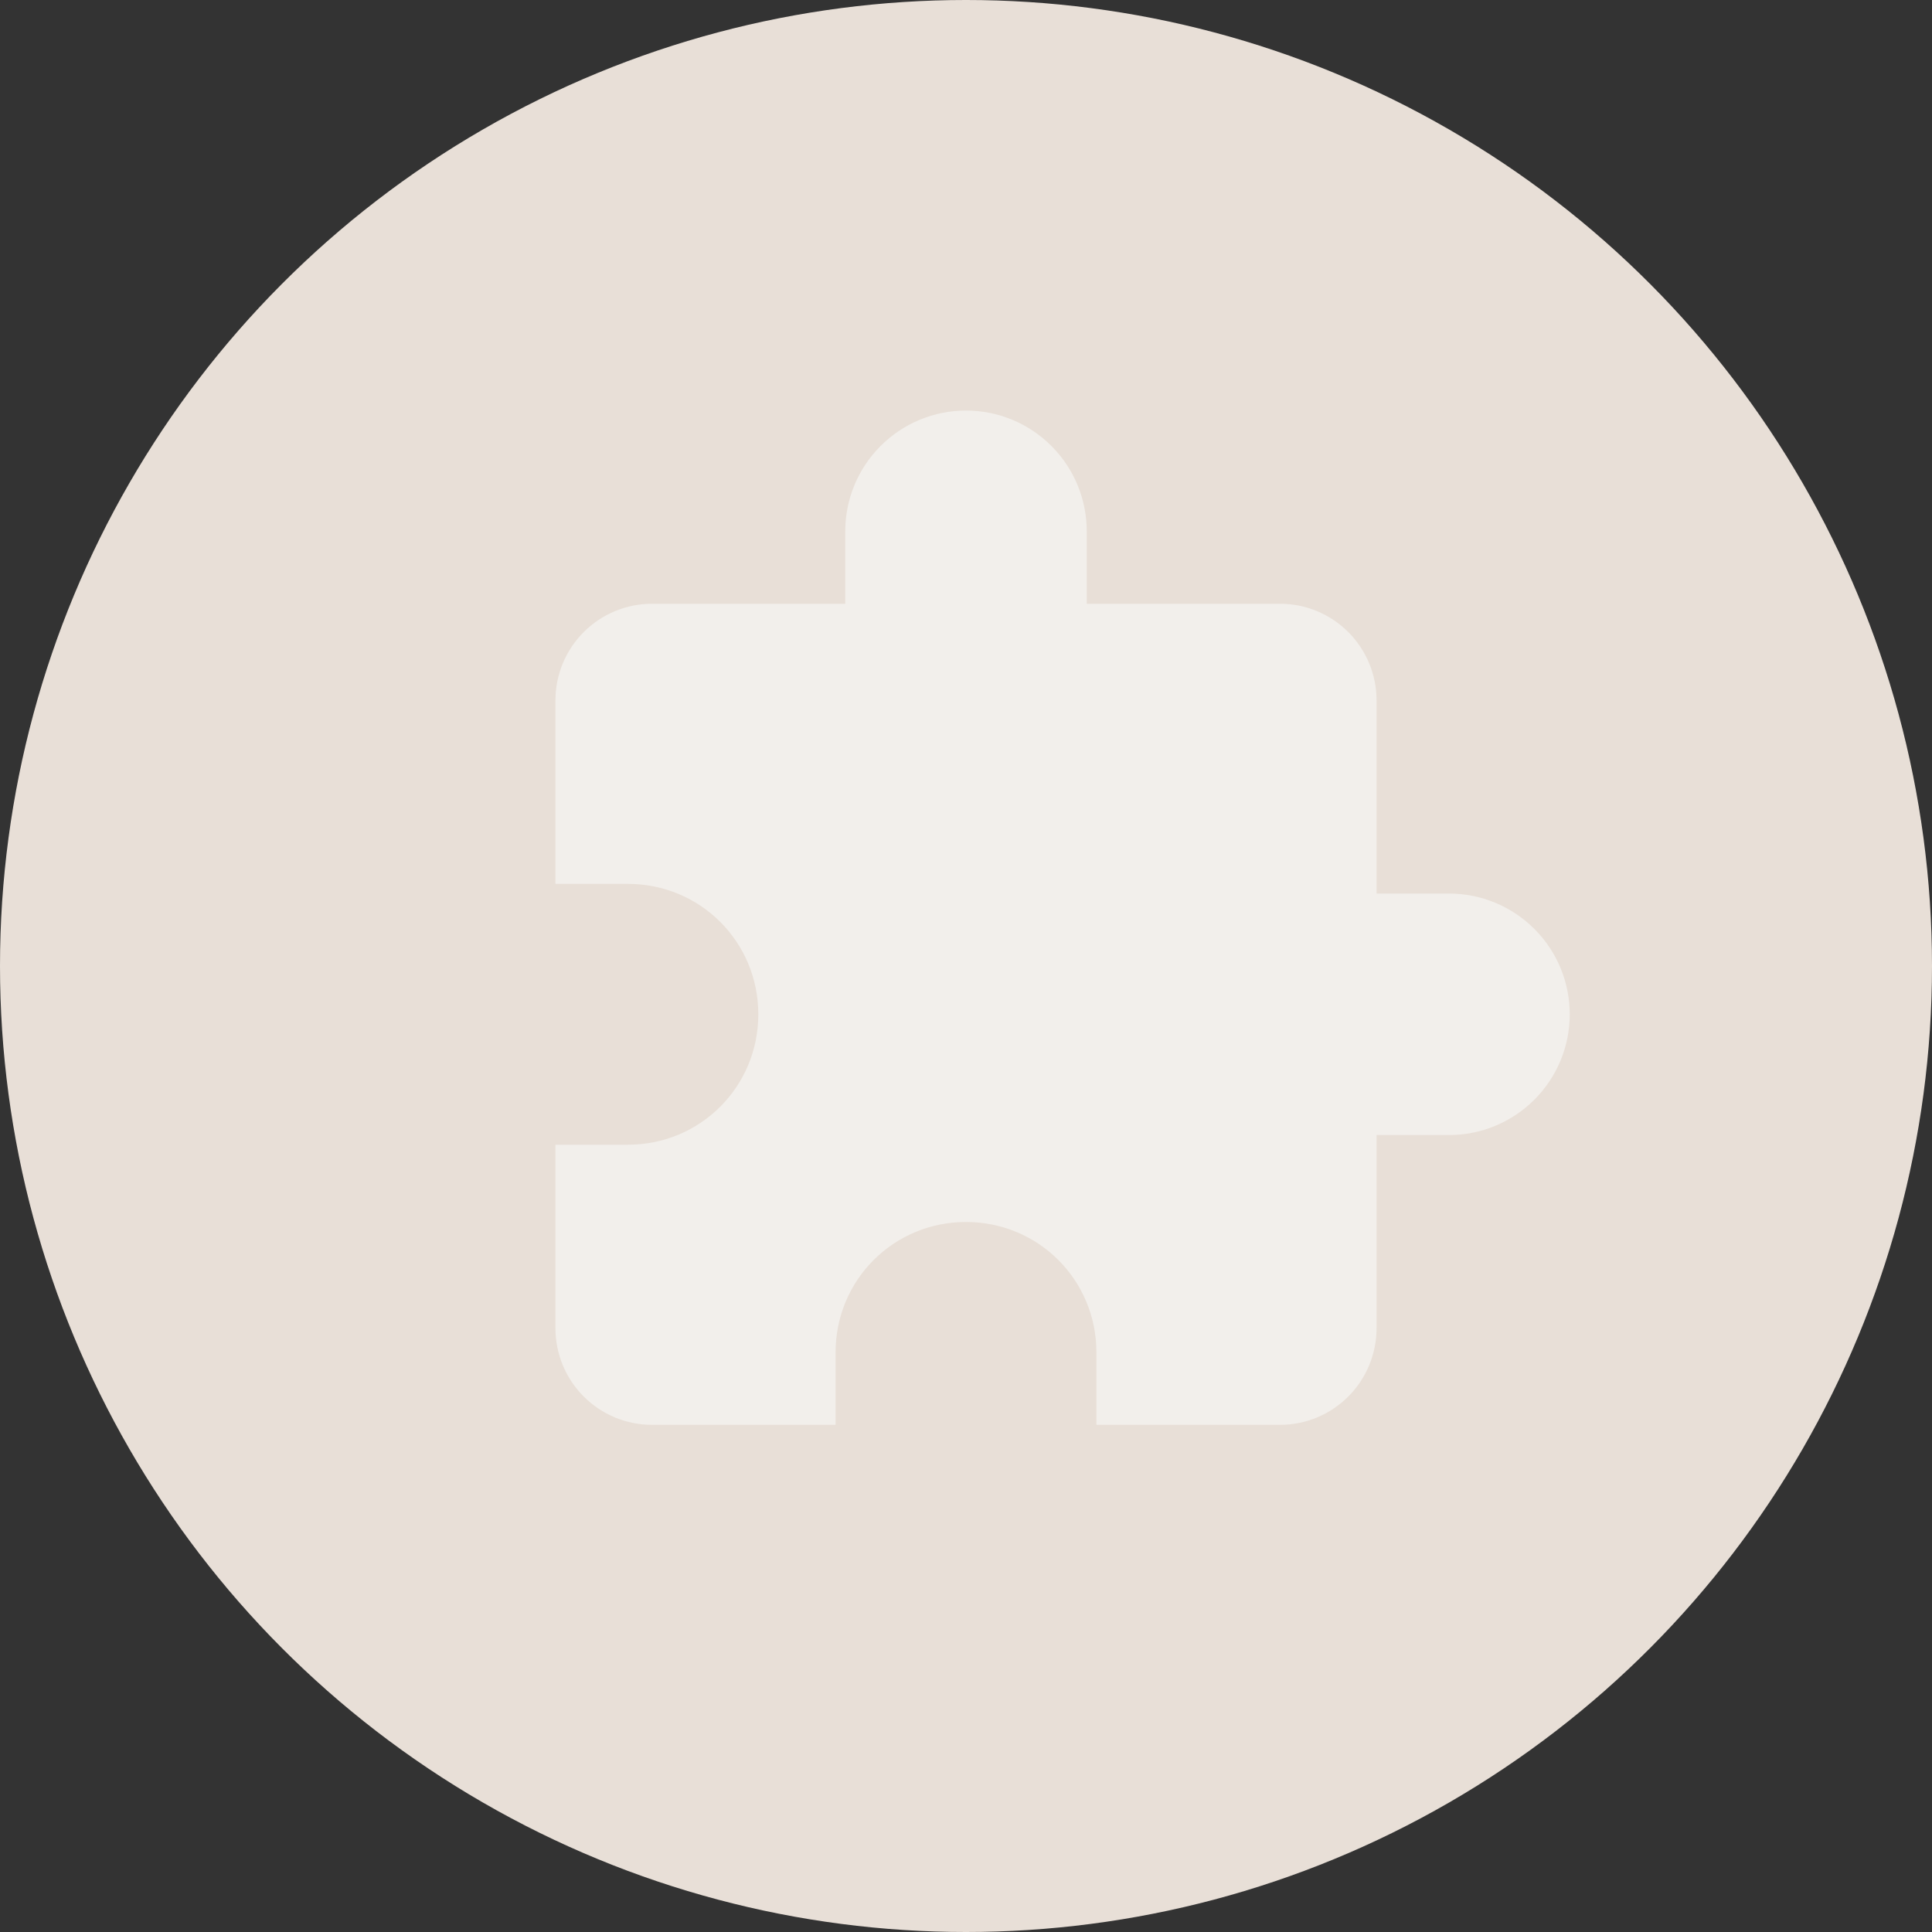 <?xml version="1.0" encoding="UTF-8"?> <svg xmlns="http://www.w3.org/2000/svg" width="80" height="80" viewBox="0 0 80 80" fill="none"><rect x="0" y="0" width="80" height="80" fill="#333333" stroke="none"/><circle cx="40" cy="40" r="40" fill="#E8DFD7"></circle><path d="M60 37H57V29C57 27.939 56.579 26.922 55.828 26.172C55.078 25.421 54.061 25 53 25H45V22C45 20.674 44.473 19.402 43.535 18.465C42.598 17.527 41.326 17 40 17C38.674 17 37.402 17.527 36.465 18.465C35.527 19.402 35 20.674 35 22V25H27C25.939 25 24.922 25.421 24.172 26.172C23.421 26.922 23 27.939 23 29V36.6H26C29 36.6 31.4 39 31.4 42C31.4 45 29 47.4 26 47.4H23V55C23 56.061 23.421 57.078 24.172 57.828C24.922 58.579 25.939 59 27 59H34.6V56C34.6 53 37 50.6 40 50.6C43 50.6 45.4 53 45.4 56V59H53C54.061 59 55.078 58.579 55.828 57.828C56.579 57.078 57 56.061 57 55V47H60C61.326 47 62.598 46.473 63.535 45.535C64.473 44.598 65 43.326 65 42C65 40.674 64.473 39.402 63.535 38.465C62.598 37.527 61.326 37 60 37Z" fill="#F2EFEB"></path></svg> 